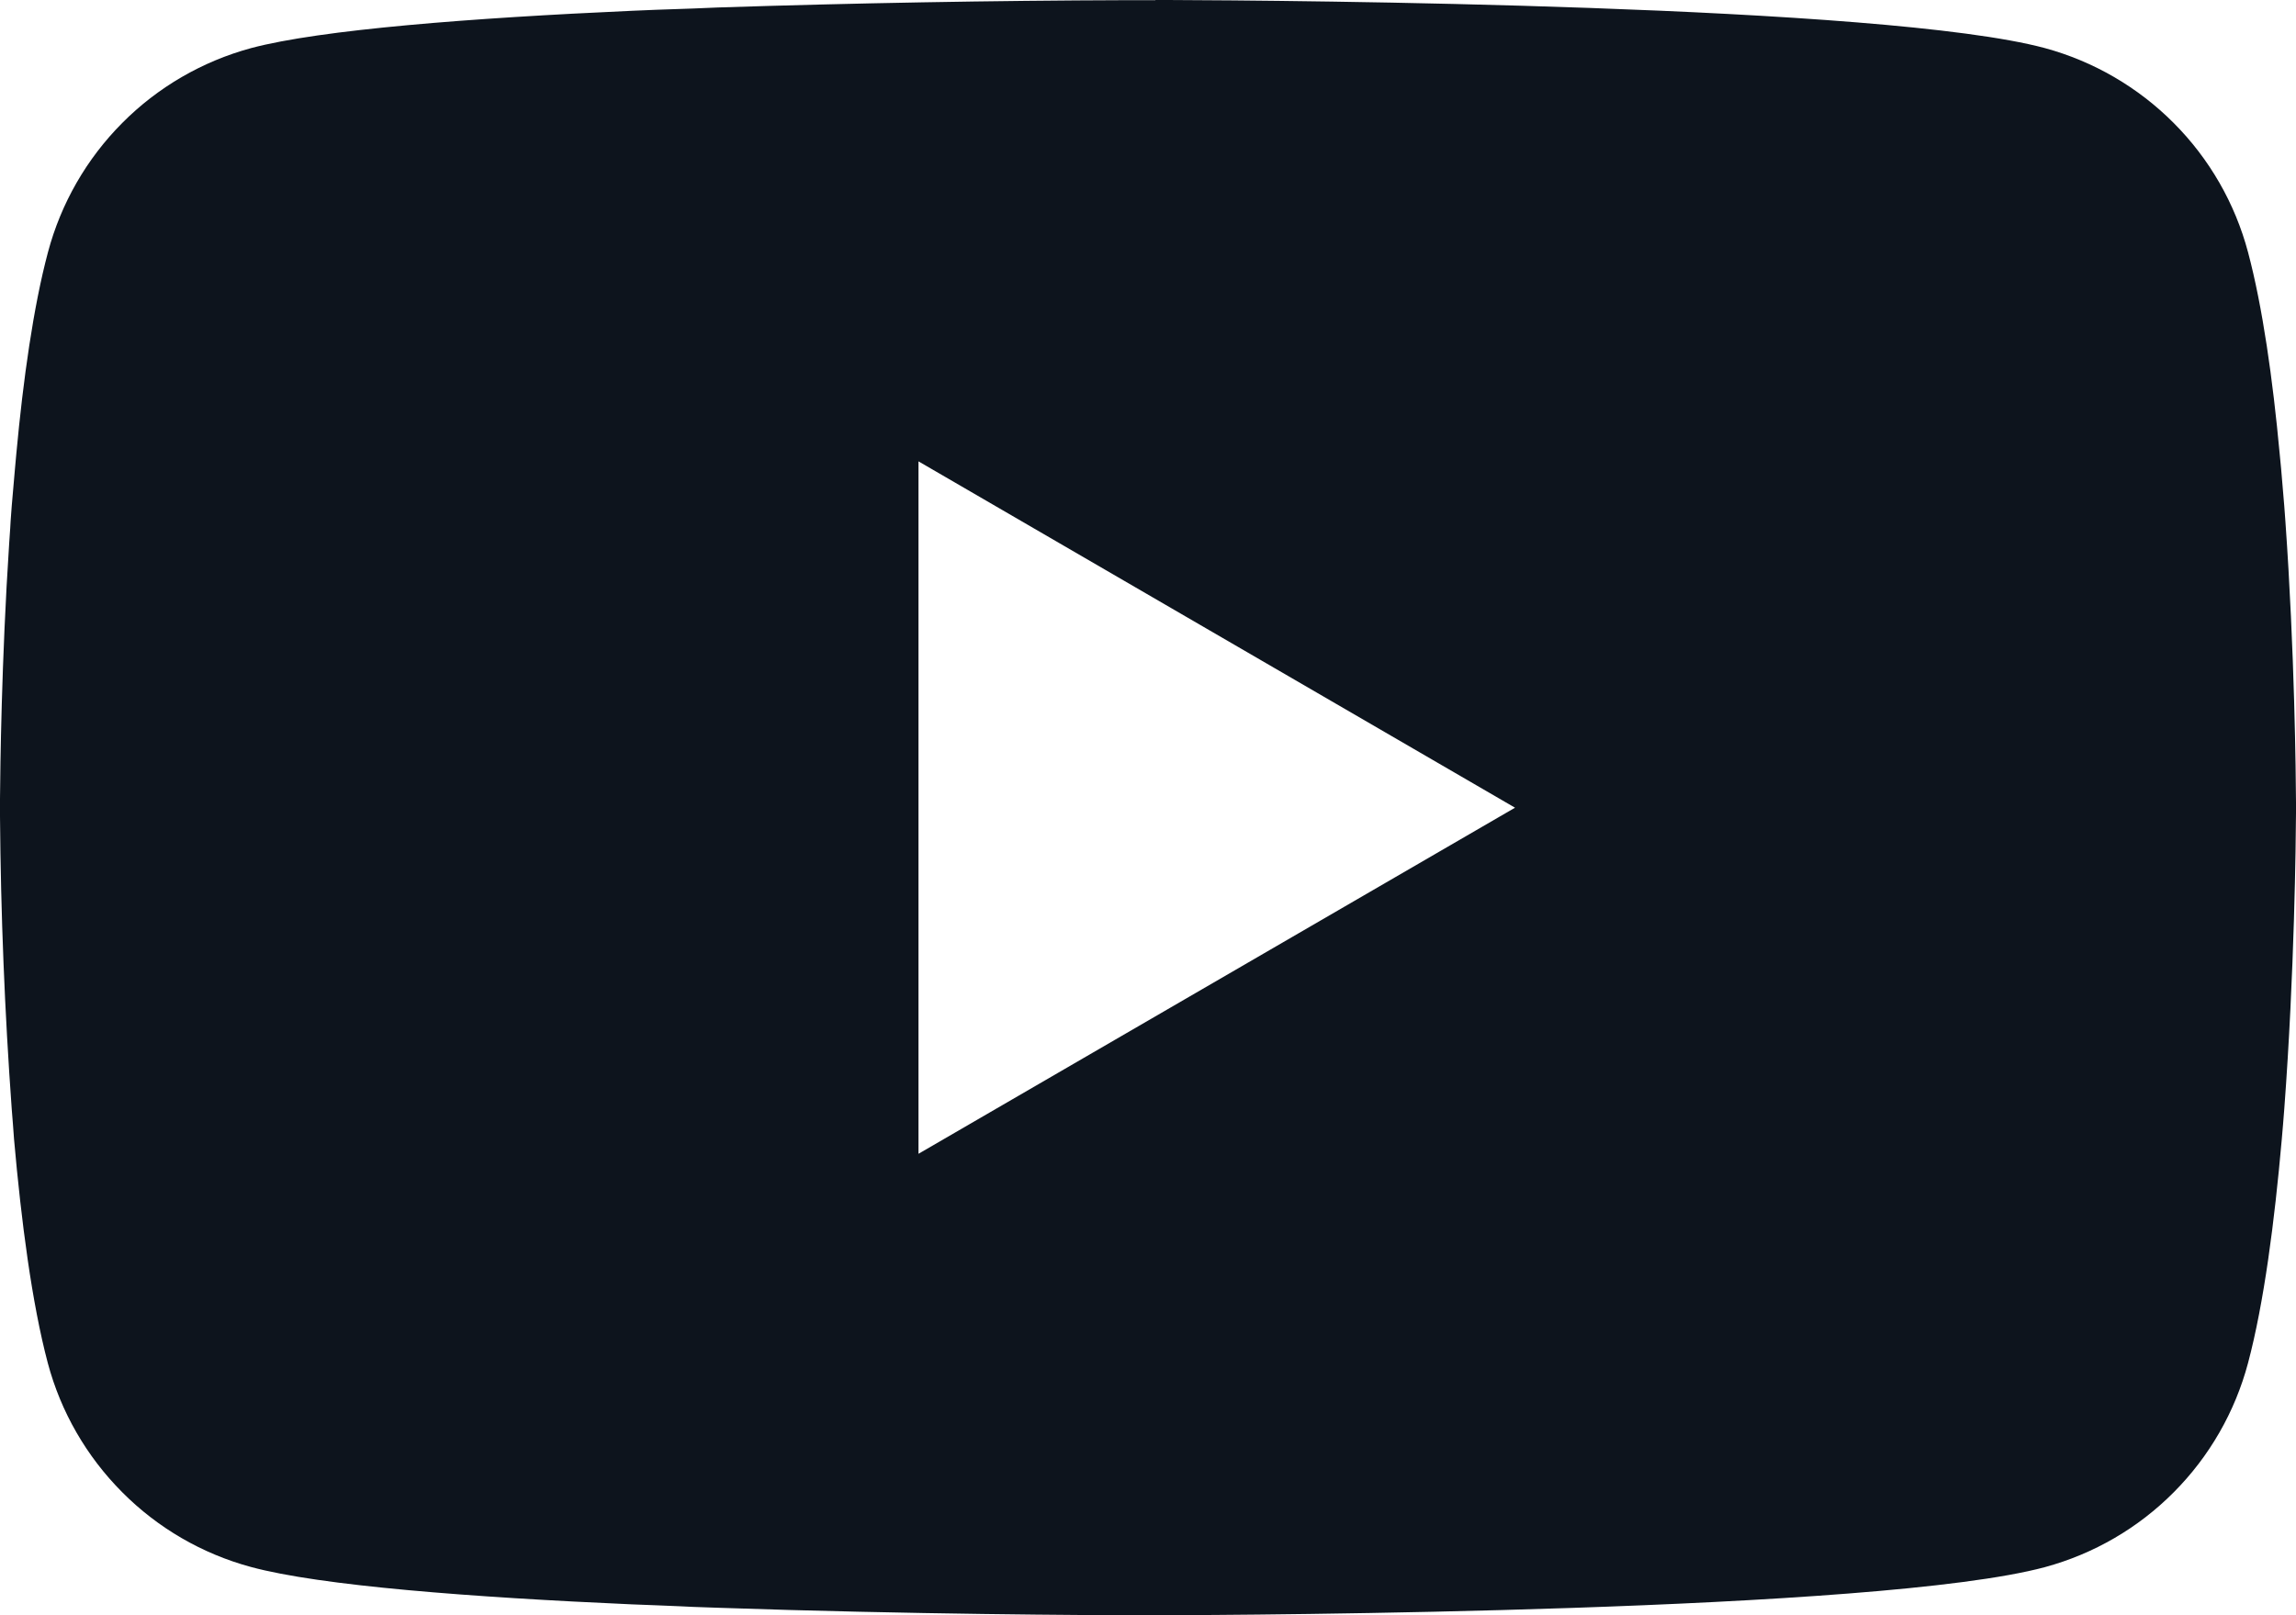 <svg width="27" height="19" viewBox="0 0 27 19" fill="none" xmlns="http://www.w3.org/2000/svg">
<path d="M13.587 0H13.737C15.124 0.005 22.153 0.056 24.048 0.566C24.621 0.722 25.143 1.026 25.562 1.447C25.982 1.868 26.283 2.392 26.436 2.967C26.607 3.609 26.727 4.46 26.808 5.337L26.825 5.513L26.862 5.952L26.875 6.128C26.985 7.673 26.998 9.12 27 9.437V9.563C26.998 9.891 26.983 11.437 26.862 13.046L26.848 13.223L26.833 13.399C26.748 14.366 26.624 15.326 26.436 16.033C26.283 16.608 25.982 17.132 25.563 17.553C25.144 17.975 24.622 18.278 24.048 18.434C22.091 18.961 14.65 18.998 13.619 19H13.379C12.858 19 10.701 18.99 8.44 18.912L8.153 18.902L8.006 18.895L7.717 18.883L7.429 18.872C5.556 18.789 3.772 18.655 2.95 18.432C2.377 18.277 1.855 17.974 1.436 17.552C1.017 17.131 0.715 16.608 0.562 16.033C0.375 15.328 0.25 14.366 0.165 13.399L0.152 13.222L0.138 13.046C0.055 11.9 0.009 10.752 0 9.604L0 9.396C0.003 9.033 0.017 7.776 0.108 6.39L0.12 6.216L0.125 6.128L0.138 5.952L0.176 5.513L0.192 5.337C0.273 4.46 0.393 3.608 0.564 2.967C0.717 2.392 1.018 1.868 1.437 1.447C1.856 1.025 2.378 0.722 2.952 0.566C3.773 0.347 5.557 0.211 7.431 0.127L7.717 0.115L8.008 0.105L8.153 0.1L8.441 0.088C10.047 0.036 11.654 0.007 13.261 0.002H13.587V0ZM10.801 5.427V13.572L17.816 9.501L10.801 5.427Z" fill="#0D141D"/>
</svg>
